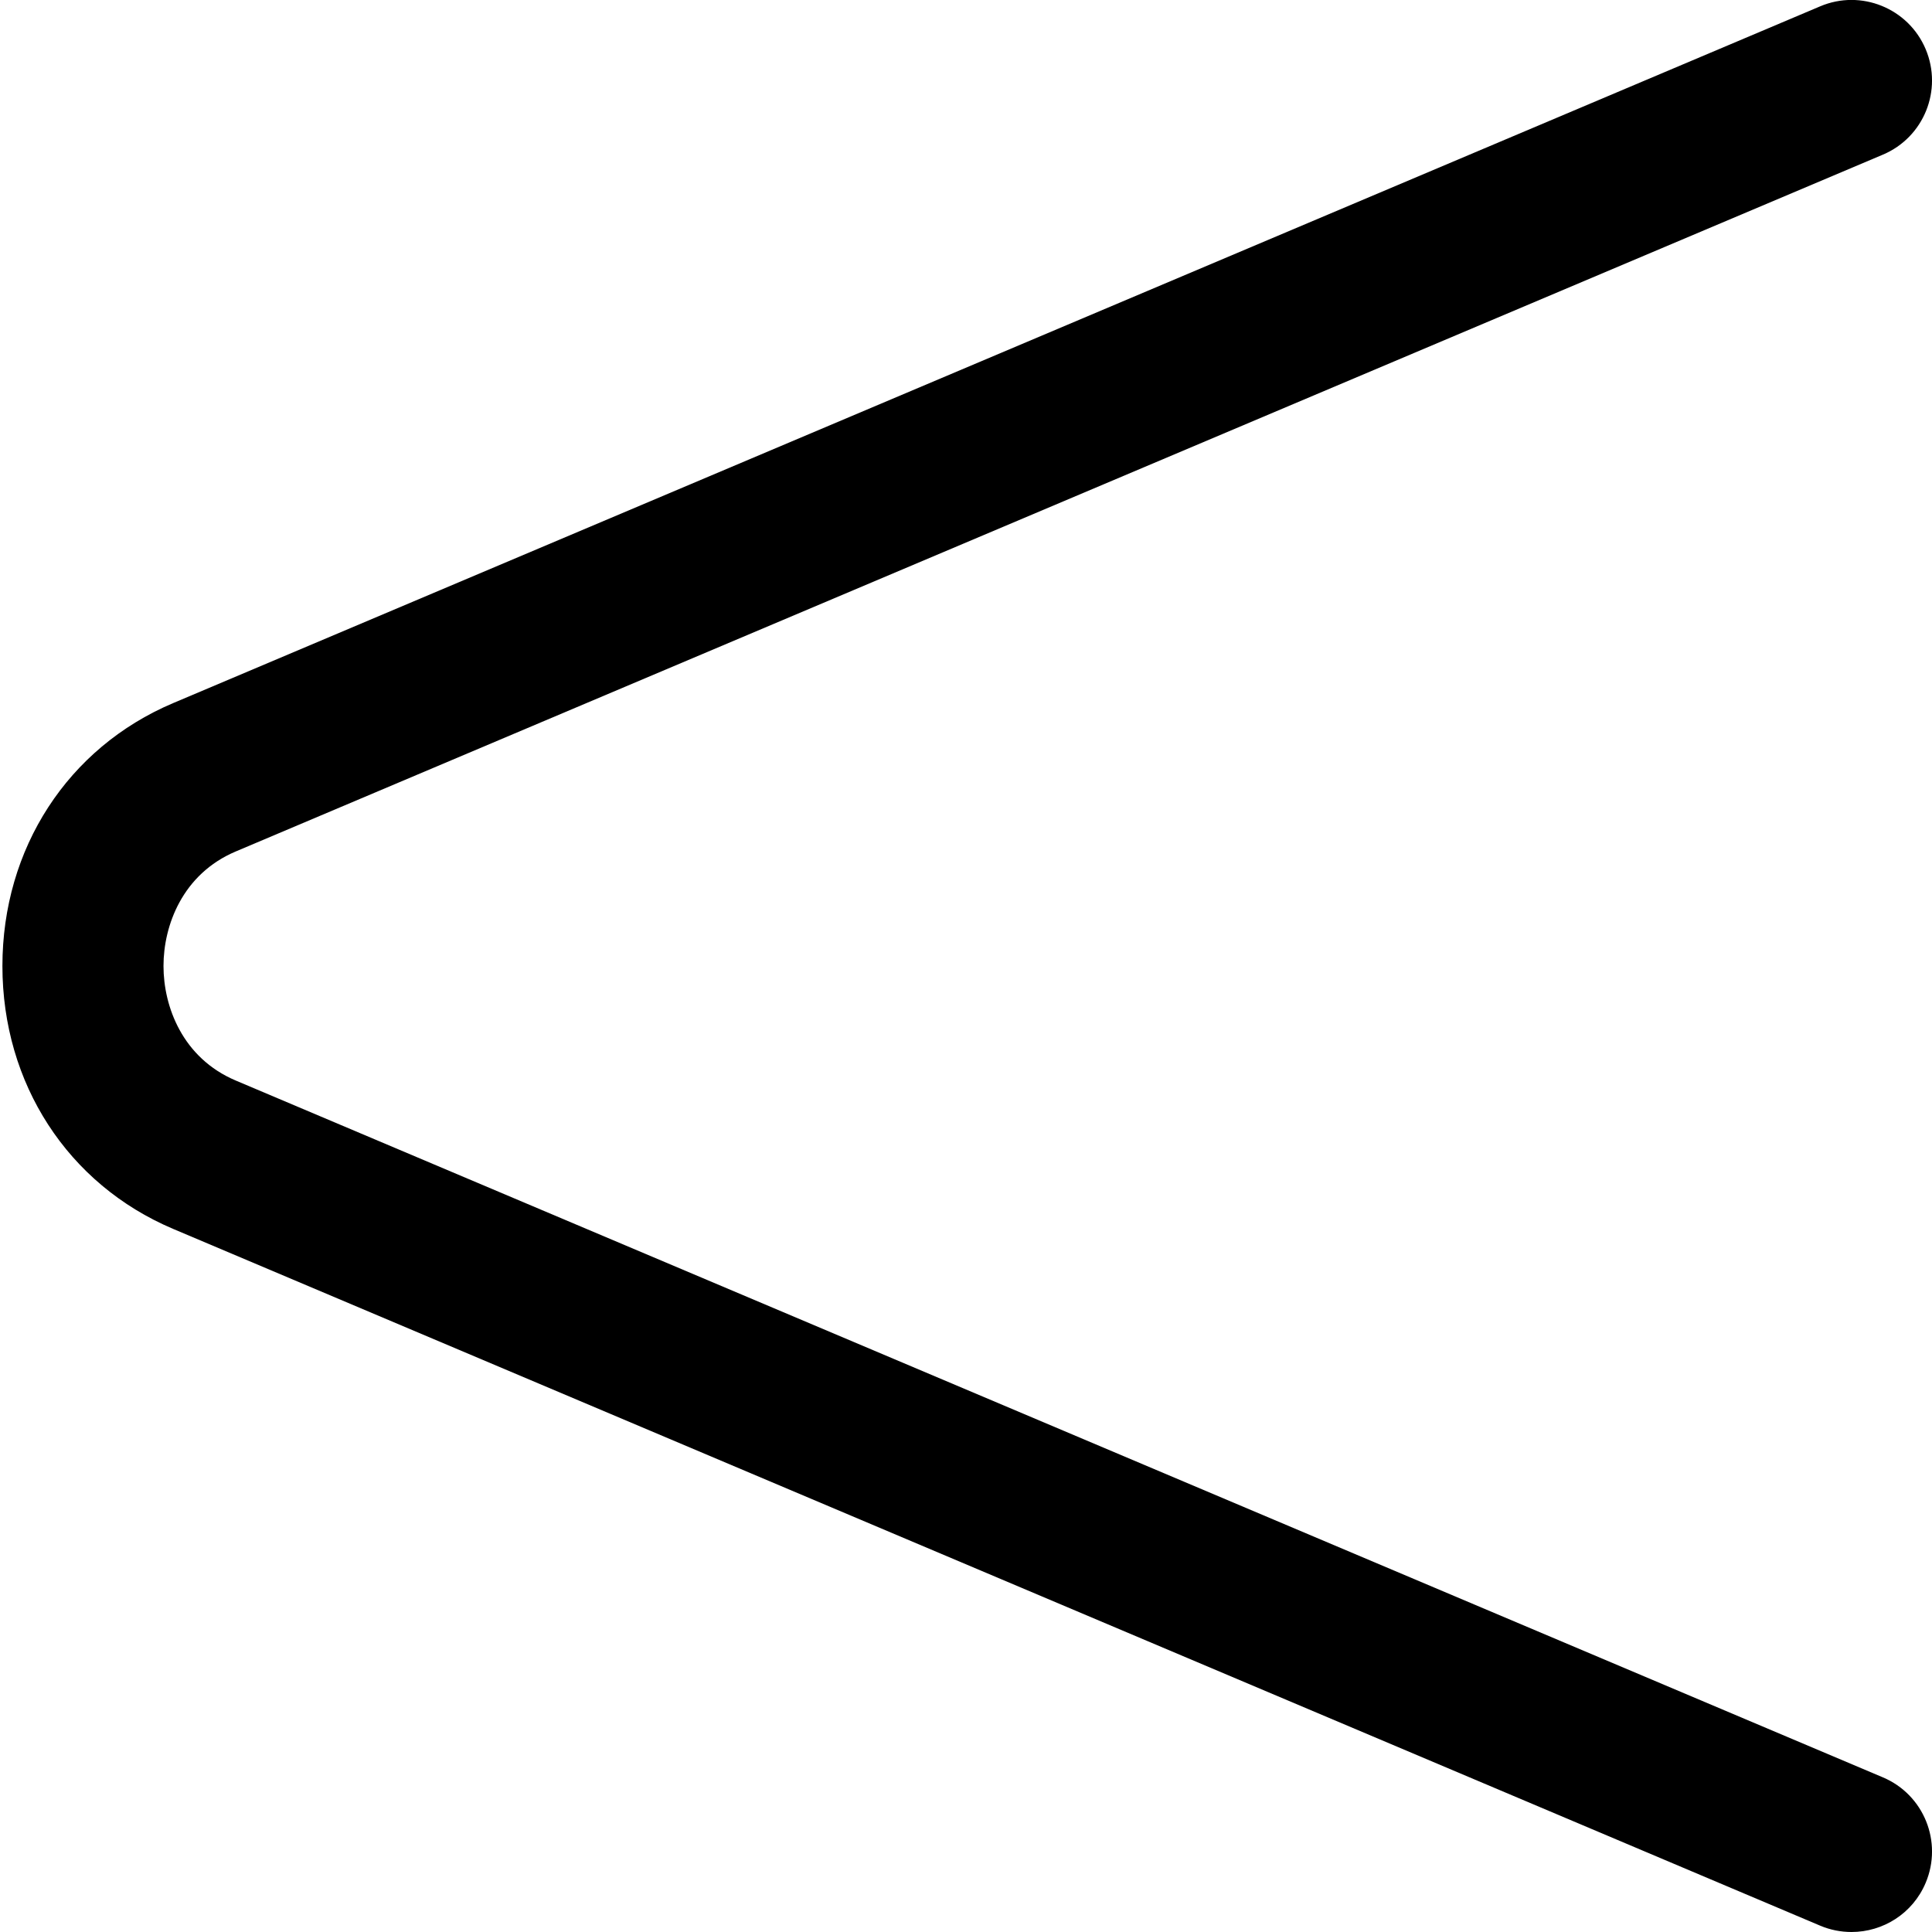 <?xml version="1.0" encoding="UTF-8"?>
<svg xmlns="http://www.w3.org/2000/svg" id="Layer_1" data-name="Layer 1" viewBox="0 0 24 24">
  <path d="m23.921,23.39c-.161.382-.531.61-.921.61-.13,0-.263-.025-.39-.079L2.149,15.265C.842,14.711.03,13.46.03,12s.812-2.711,2.119-3.265L22.61.079c.507-.216,1.096.022,1.311.531s-.022,1.096-.531,1.311L2.929,10.577c-.662.28-.898.919-.898,1.423s.236,1.143.898,1.423l20.461,8.656c.509.215.746.802.531,1.311Z"/>
</svg>

